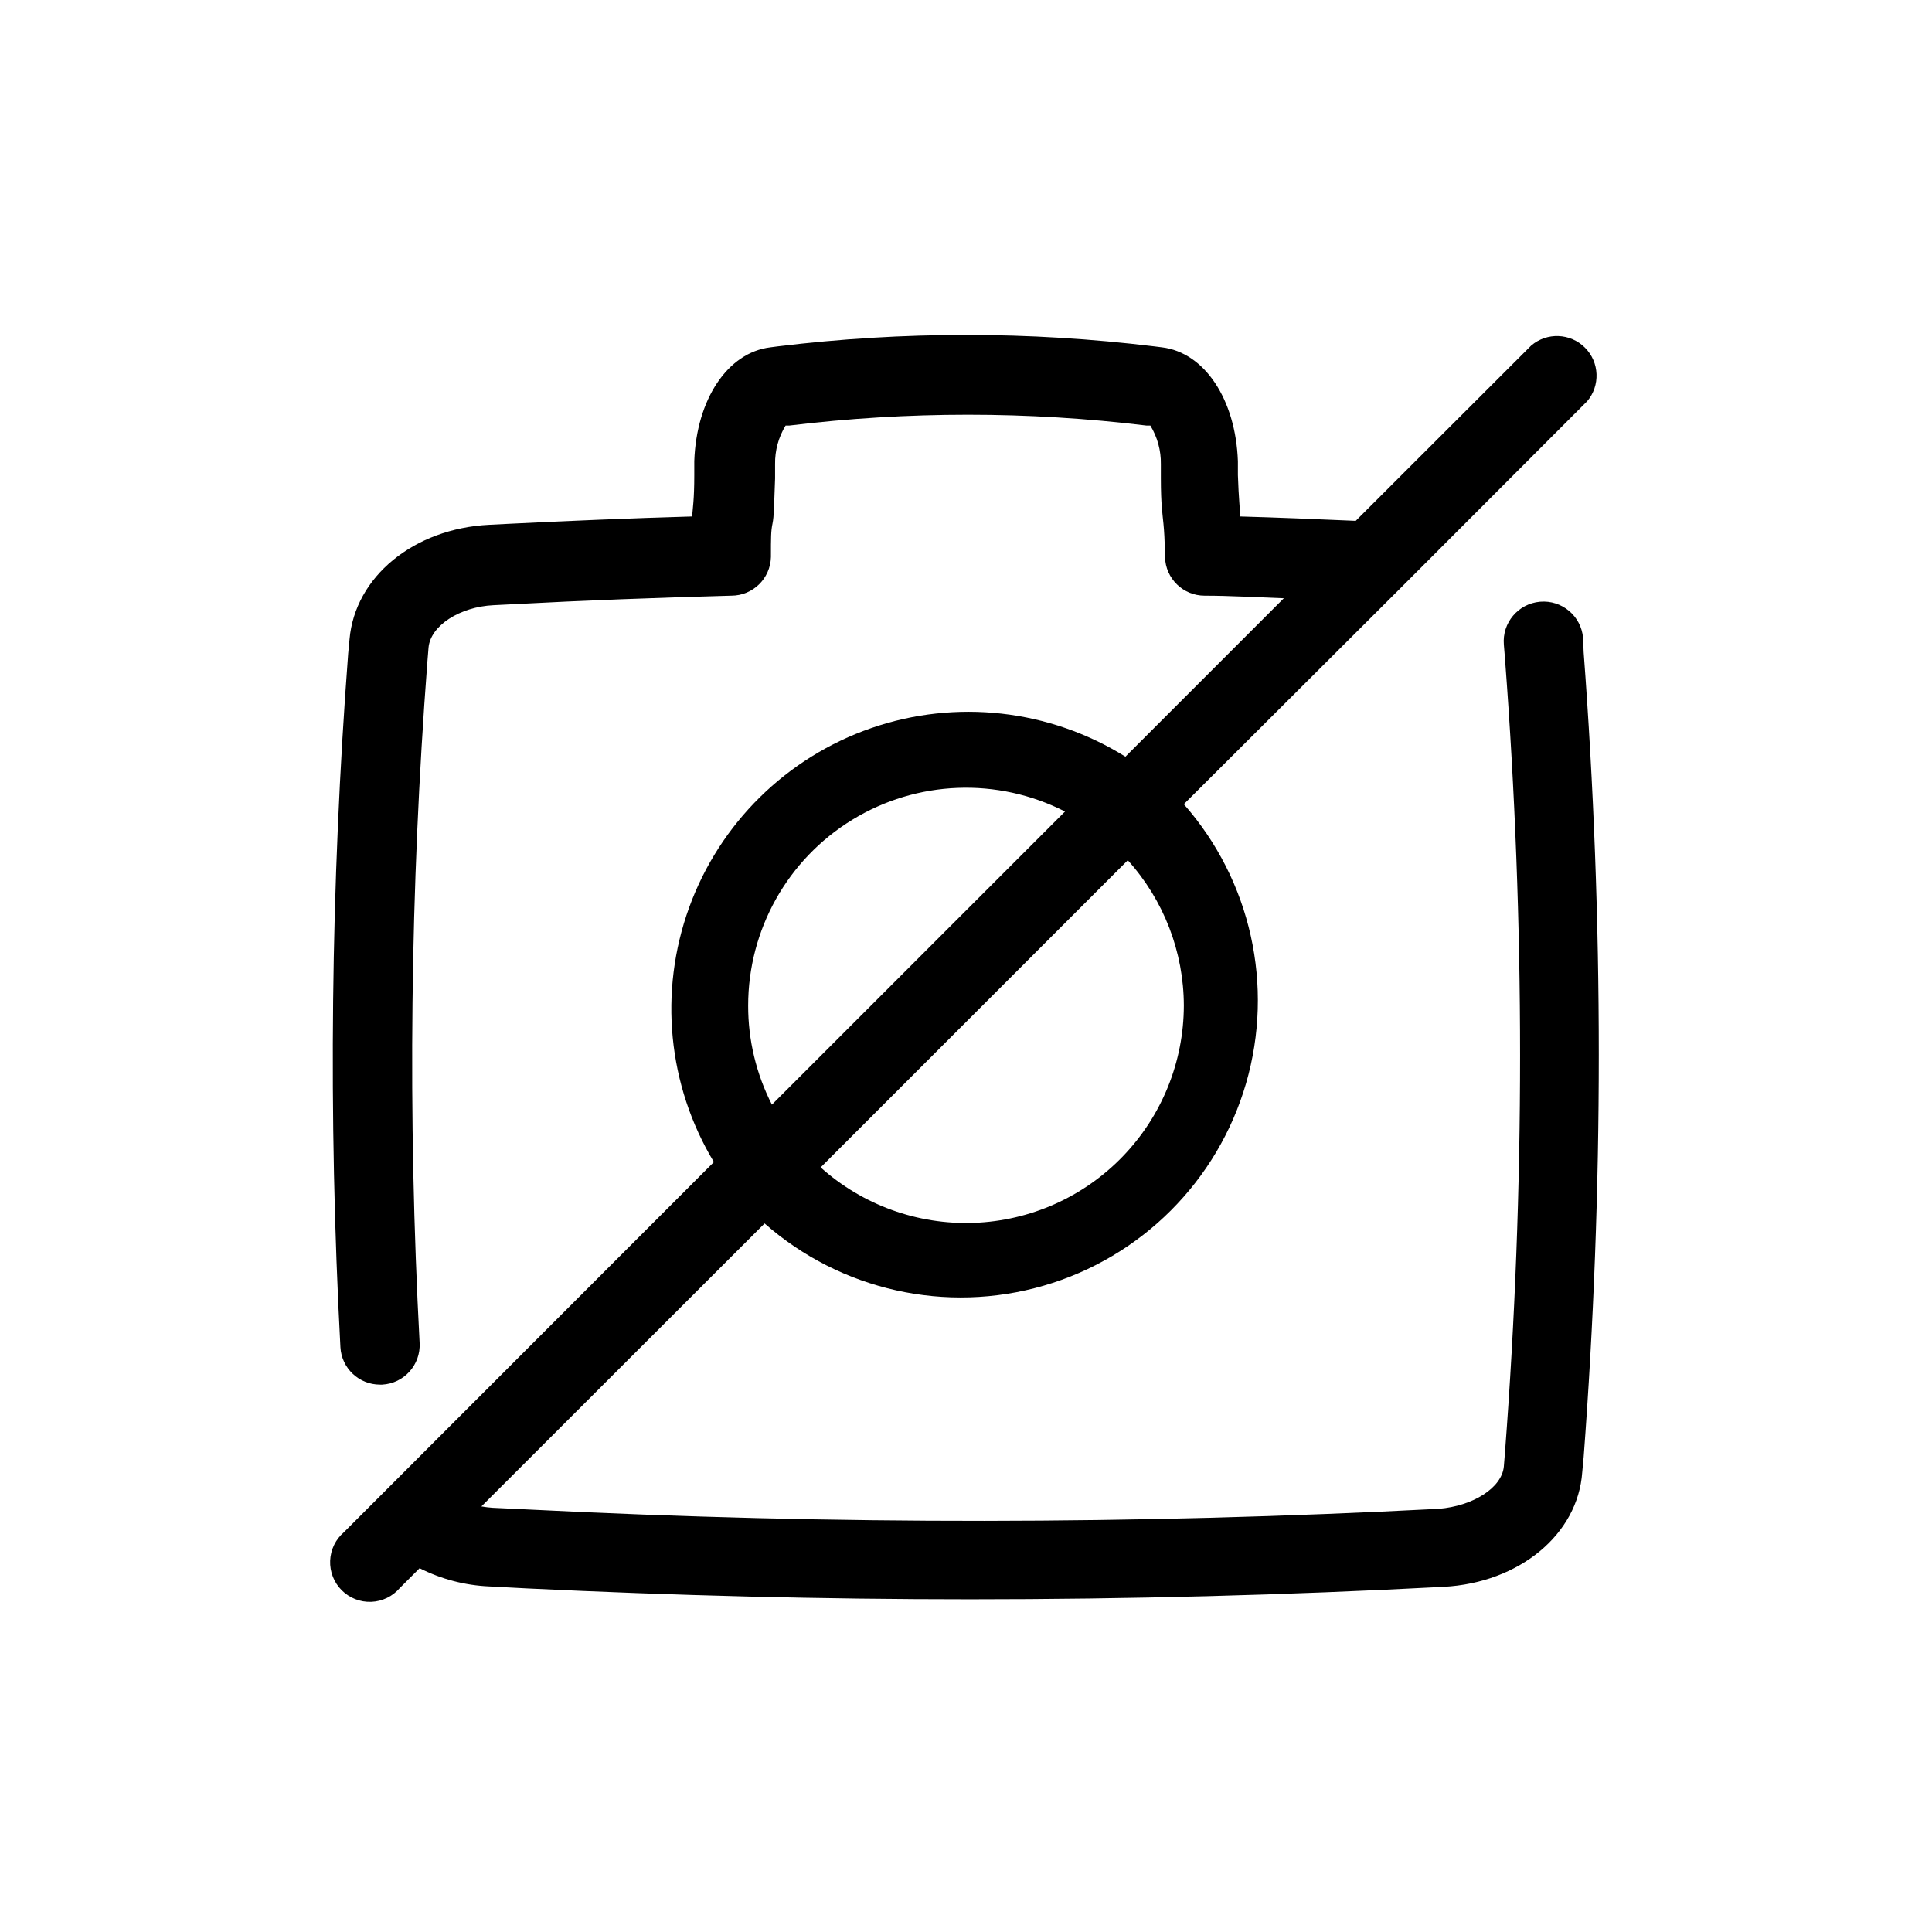 <?xml version="1.0" encoding="UTF-8"?>
<!-- Uploaded to: ICON Repo, www.svgrepo.com, Generator: ICON Repo Mixer Tools -->
<svg fill="#000000" width="800px" height="800px" version="1.1" viewBox="144 144 512 512" xmlns="http://www.w3.org/2000/svg">
 <path d="m563.53 313.04c-0.508-5.797-5.617-10.086-11.414-9.578-5.797 0.508-10.086 5.617-9.578 11.414l0.316 3.883h-0.004c5.312 69.875 5.312 140.05 0 209.92l-0.316 3.938c-0.523 5.719-8.238 10.496-17.215 11.23h0.004c-80.203 4.188-160.57 4.258-240.78 0.207l-9.973-0.473v0.004c-1.004-0.074-2-0.195-2.992-0.367l75.047-74.996c20.219 17.789 48.129 24.008 73.988 16.484 25.859-7.519 46.078-27.738 53.602-53.598 7.519-25.859 1.301-53.77-16.488-73.988l56.992-56.836 49.855-49.91 0.004 0.004c3.566-4.164 3.324-10.375-0.551-14.25-3.879-3.879-10.086-4.117-14.25-0.551l-46.496 46.445c-10.969-0.473-20.992-0.891-30.648-1.156 0-2.098-0.367-4.461-0.578-10.969v-3.672c-0.578-16.426-8.871-28.812-20.102-30.176l-2.098-0.262c-33.117-4.031-66.598-4.031-99.715 0l-1.996 0.262c-11.285 1.363-19.574 13.75-20.152 30.125v3.777c0 6.453-0.418 8.816-0.578 10.914-16.426 0.473-32.695 1.156-48.492 1.941l-5.246 0.262c-20.047 0.996-35.633 13.801-37.051 30.387l-0.367 3.883 0.004 0.004c-4.621 61.117-5.305 122.47-2.047 183.68 0.305 5.57 4.918 9.926 10.496 9.918h0.578-0.004c5.781-0.309 10.219-5.242 9.922-11.02-3.195-60.125-2.512-120.39 2.047-180.43l0.316-3.883c0.523-5.773 8.238-10.812 17.266-11.23l5.246-0.262c18.734-0.996 38.152-1.73 57.727-2.258 5.695 0.004 10.355-4.539 10.496-10.23 0-5.246 0-6.875 0.418-8.871 0.418-1.996 0.418-4.879 0.684-11.965v-3.777c-0.059-3.609 0.906-7.156 2.781-10.234h0.945c31.461-3.832 63.27-3.832 94.727 0h1c1.875 3.078 2.84 6.625 2.781 10.234v3.727c0 7.137 0.473 9.707 0.684 12.02 0.211 2.309 0.316 3.727 0.418 8.871v-0.004c0.141 5.691 4.801 10.234 10.496 10.23 6.613 0 13.539 0.418 20.992 0.684l-41.984 41.984c-20.156-12.551-44.902-15.336-67.34-7.578-22.441 7.762-40.184 25.234-48.277 47.559-8.098 22.32-5.684 47.105 6.562 67.445l-98.031 98.086c-2.223 1.902-3.551 4.644-3.664 7.566-0.113 2.922 1 5.762 3.066 7.828 2.07 2.066 4.906 3.18 7.828 3.066s5.664-1.441 7.566-3.66l5.25-5.25c5.742 2.906 12.039 4.551 18.473 4.828l9.918 0.523c38.941 1.891 78.195 2.887 117.45 2.887 41.984 0 83.969-1.102 125.53-3.305 19.996-1.051 35.582-13.855 36.734-30.387l0.367-3.938 0.004 0.004c5.352-71.027 5.352-142.36 0-213.39zm-105.8 97.457c-0.031 14.93-5.848 29.27-16.223 40.004-10.379 10.734-24.512 17.031-39.434 17.566-14.922 0.535-29.473-4.731-40.594-14.695l81.398-81.398c9.531 10.57 14.82 24.289 14.852 38.523zm-115.46 0c-0.004-20.094 10.441-38.746 27.578-49.238 17.133-10.496 38.492-11.328 56.391-2.195l-77.672 77.672c-4.156-8.121-6.316-17.117-6.297-26.238z"/>
</svg>